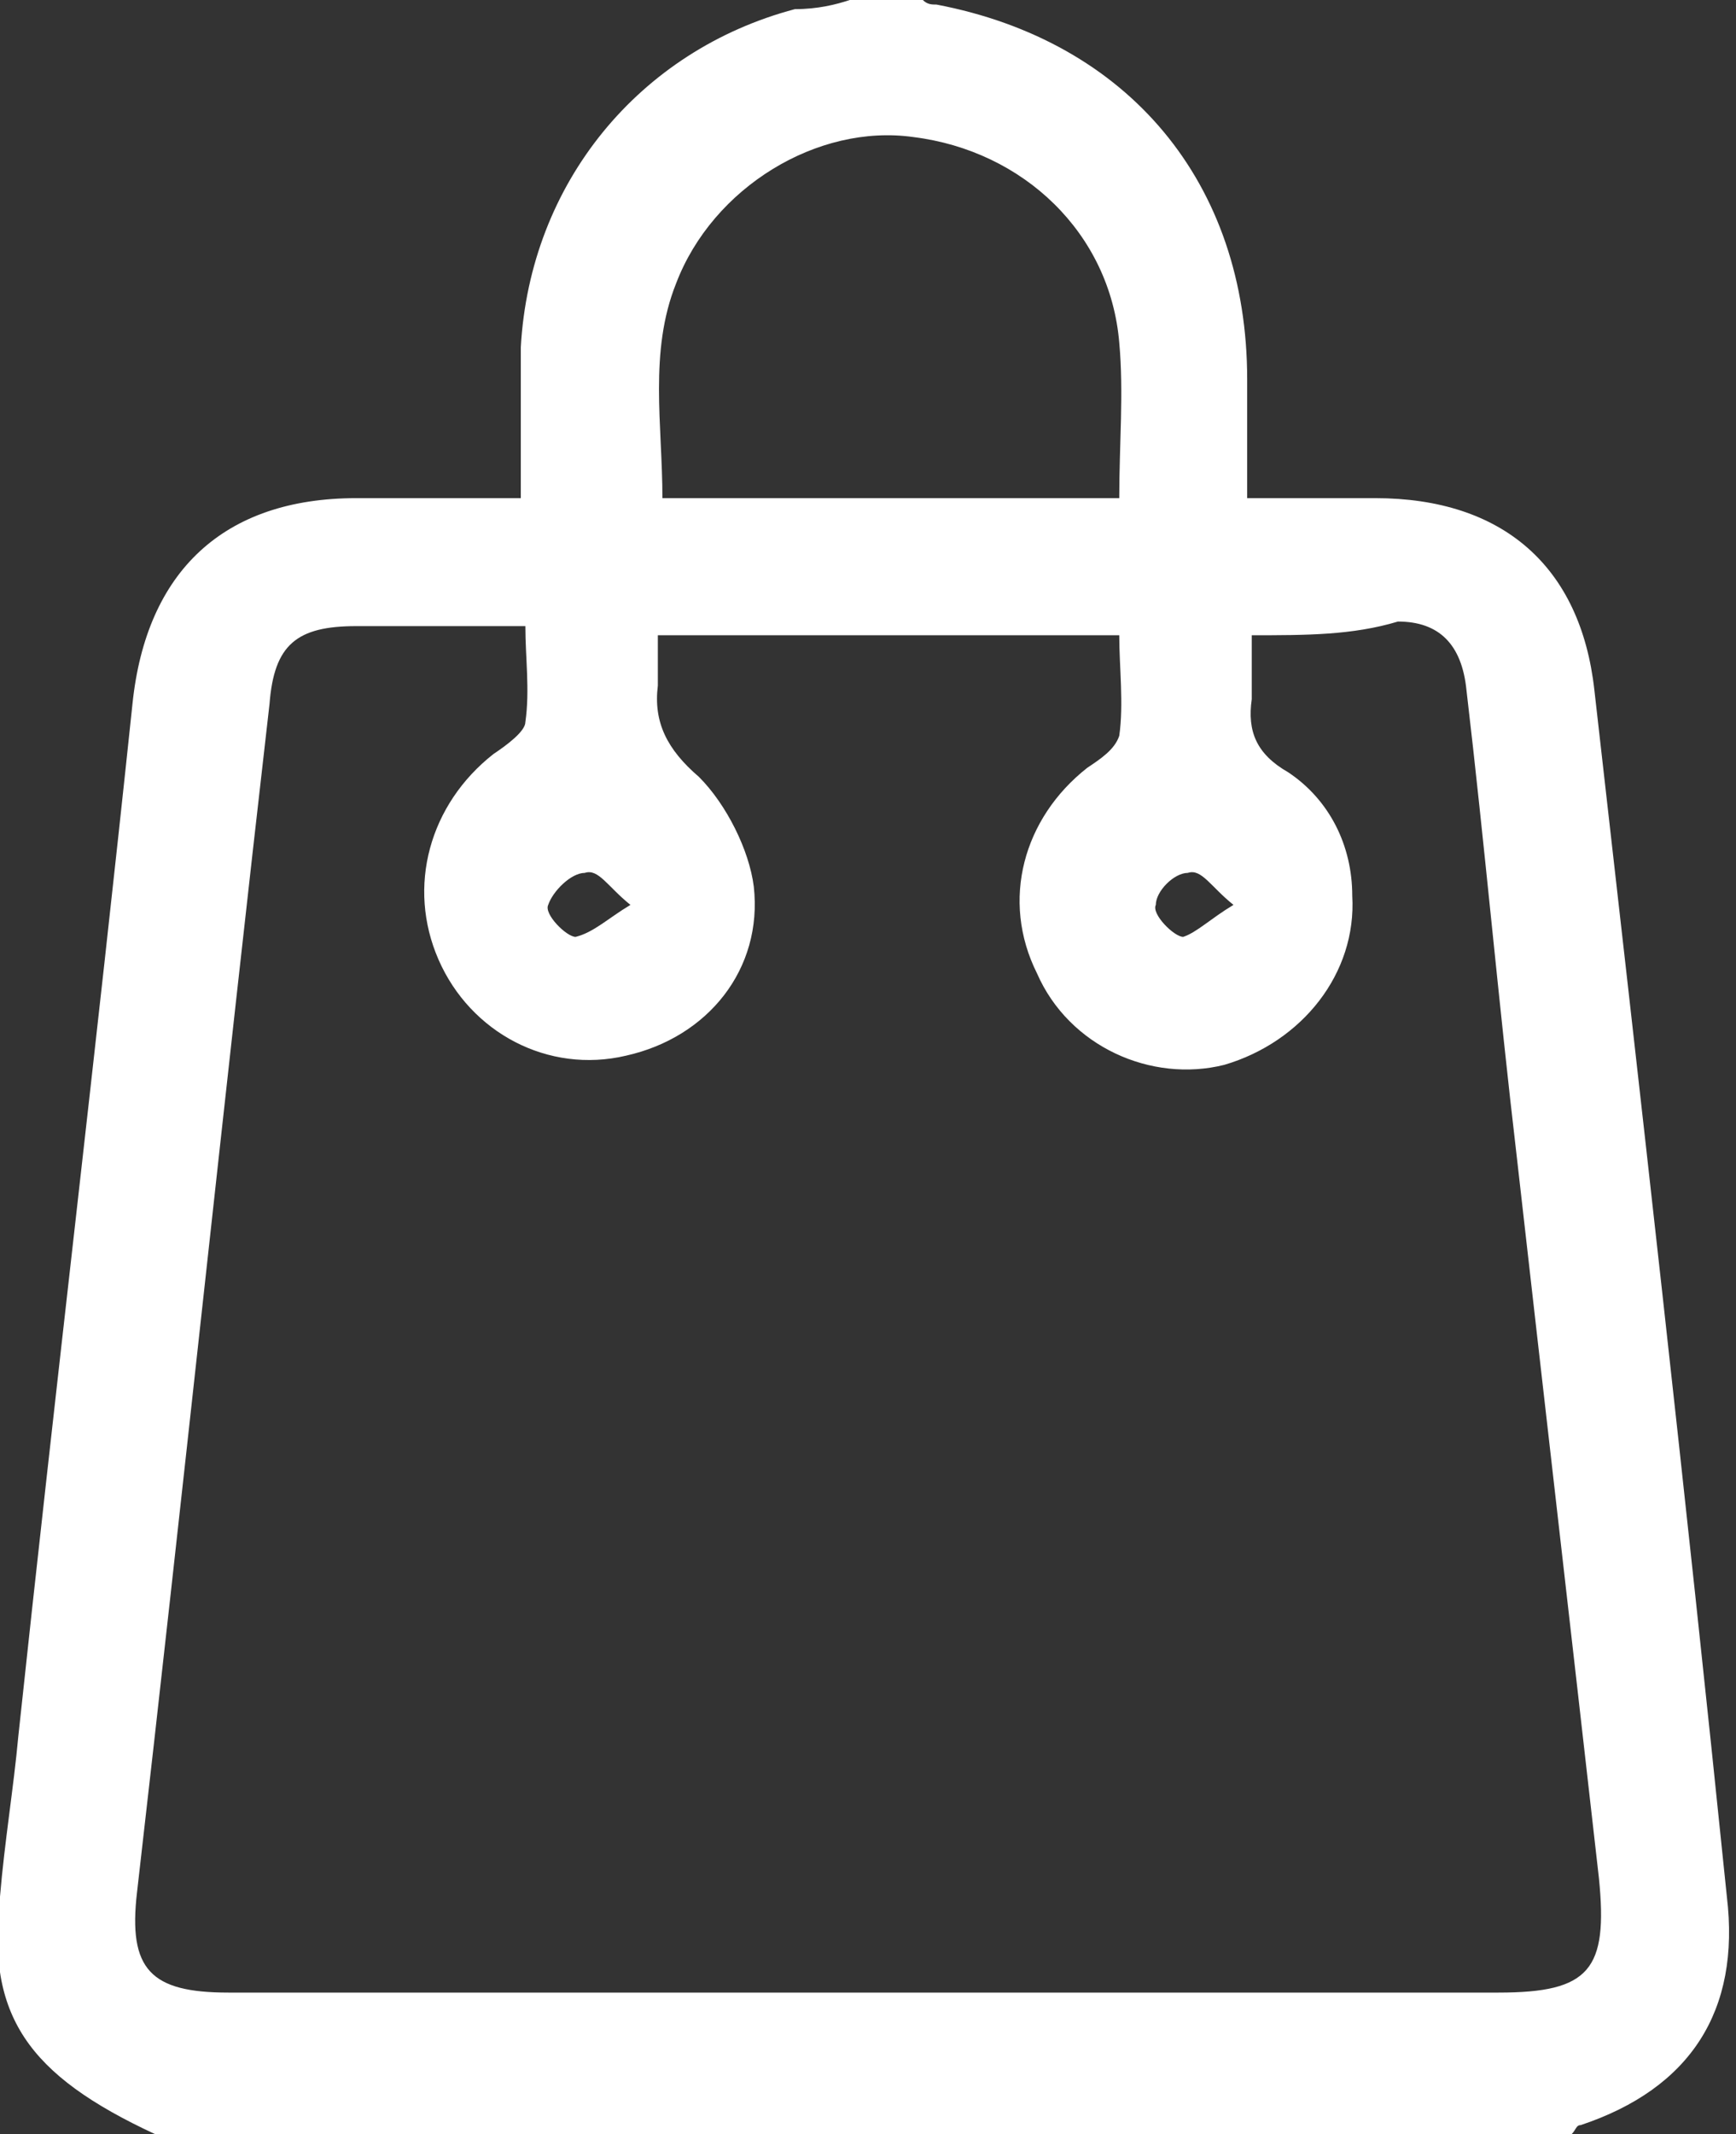 <?xml version="1.0" encoding="utf-8"?>
<!-- Generator: Adobe Illustrator 21.0.2, SVG Export Plug-In . SVG Version: 6.00 Build 0)  -->
<svg version="1.1" id="Calque_1" xmlns="http://www.w3.org/2000/svg" xmlns:xlink="http://www.w3.org/1999/xlink" x="0px" y="0px"
	 viewBox="0 0 38 46.7" style="enable-background:new 0 0 38 46.7;" xml:space="preserve">
<rect x="0" y="0" width="38" height="46.7" fill="#333333" stroke="none"/>
<style type="text/css">
	.st-bag-0{fill:#FFFFFF;}
</style>
<path class="st-bag-0" d="M18.6,0c0.5,0,1.1,0,1.6,0c0.1,0.1,0.2,0.1,0.3,0.1c4.2,0.8,6.8,3.9,6.8,8.2c0,0.8,0,1.7,0,2.6c1,0,1.9,0,2.8,0
	c2.8,0,4.5,1.5,4.8,4.2c1,8.8,2,17.6,2.9,26.4c0.3,2.5-0.8,4.2-3.2,5c-0.1,0-0.1,0.1-0.2,0.2c-10.3,0-20.7,0-31,0
	c-2.8-1.3-3.7-2.6-3.4-5.2c0.1-1.2,0.3-2.4,0.4-3.5c0.8-7.5,1.7-15,2.5-22.6c0.3-2.9,2-4.5,4.9-4.5c1.2,0,2.3,0,3.6,0
	c0-1.2,0-2.3,0-3.3c0.2-3.6,2.6-6.5,6-7.4C17.9,0.2,18.3,0.1,18.6,0z M27.4,13.9c0,0.5,0,1,0,1.4c-0.1,0.7,0.1,1.2,0.8,1.6
	c0.9,0.6,1.4,1.6,1.4,2.7c0.1,1.7-1.1,3.2-2.8,3.7c-1.6,0.4-3.4-0.4-4.1-2c-0.8-1.6-0.3-3.4,1.1-4.5c0.3-0.2,0.6-0.4,0.7-0.7
	c0.1-0.7,0-1.5,0-2.2c-3.4,0-6.7,0-10.1,0c0,0.4,0,0.8,0,1.1c-0.1,0.8,0.2,1.4,0.9,2c0.6,0.6,1.1,1.6,1.2,2.4c0.2,1.8-1,3.3-2.8,3.7
	c-1.7,0.4-3.4-0.5-4.1-2.1c-0.7-1.6-0.2-3.4,1.2-4.5c0.3-0.2,0.7-0.5,0.7-0.7c0.1-0.7,0-1.4,0-2.1c-1.3,0-2.5,0-3.7,0
	c-1.3,0-1.8,0.4-1.9,1.7c-1,8.7-1.9,17.3-2.9,26c-0.2,1.7,0.3,2.2,2,2.2c9.3,0,18.6,0,27.8,0c2,0,2.4-0.5,2.2-2.5
	c-0.6-5.3-1.2-10.5-1.8-15.8c-0.4-3.4-0.7-6.8-1.1-10.2c-0.1-1-0.6-1.5-1.5-1.5C29.6,13.9,28.6,13.9,27.4,13.9z M24.5,10.9
	c0-1.2,0.1-2.3,0-3.4c-0.2-2.4-2.1-4.2-4.5-4.5c-2.1-0.3-4.4,1.1-5.2,3.2c-0.6,1.5-0.3,3.1-0.3,4.7C17.8,10.9,21.1,10.9,24.5,10.9z
	 M13.8,19.8c-0.5-0.4-0.7-0.8-1-0.7c-0.3,0-0.7,0.4-0.8,0.7c-0.1,0.2,0.4,0.7,0.6,0.7C13,20.4,13.3,20.1,13.8,19.8z M27,19.8
	c-0.5-0.4-0.7-0.8-1-0.7c-0.3,0-0.7,0.4-0.7,0.7c-0.1,0.2,0.4,0.7,0.6,0.7C26.2,20.4,26.5,20.1,27,19.8z"/>
</svg>
